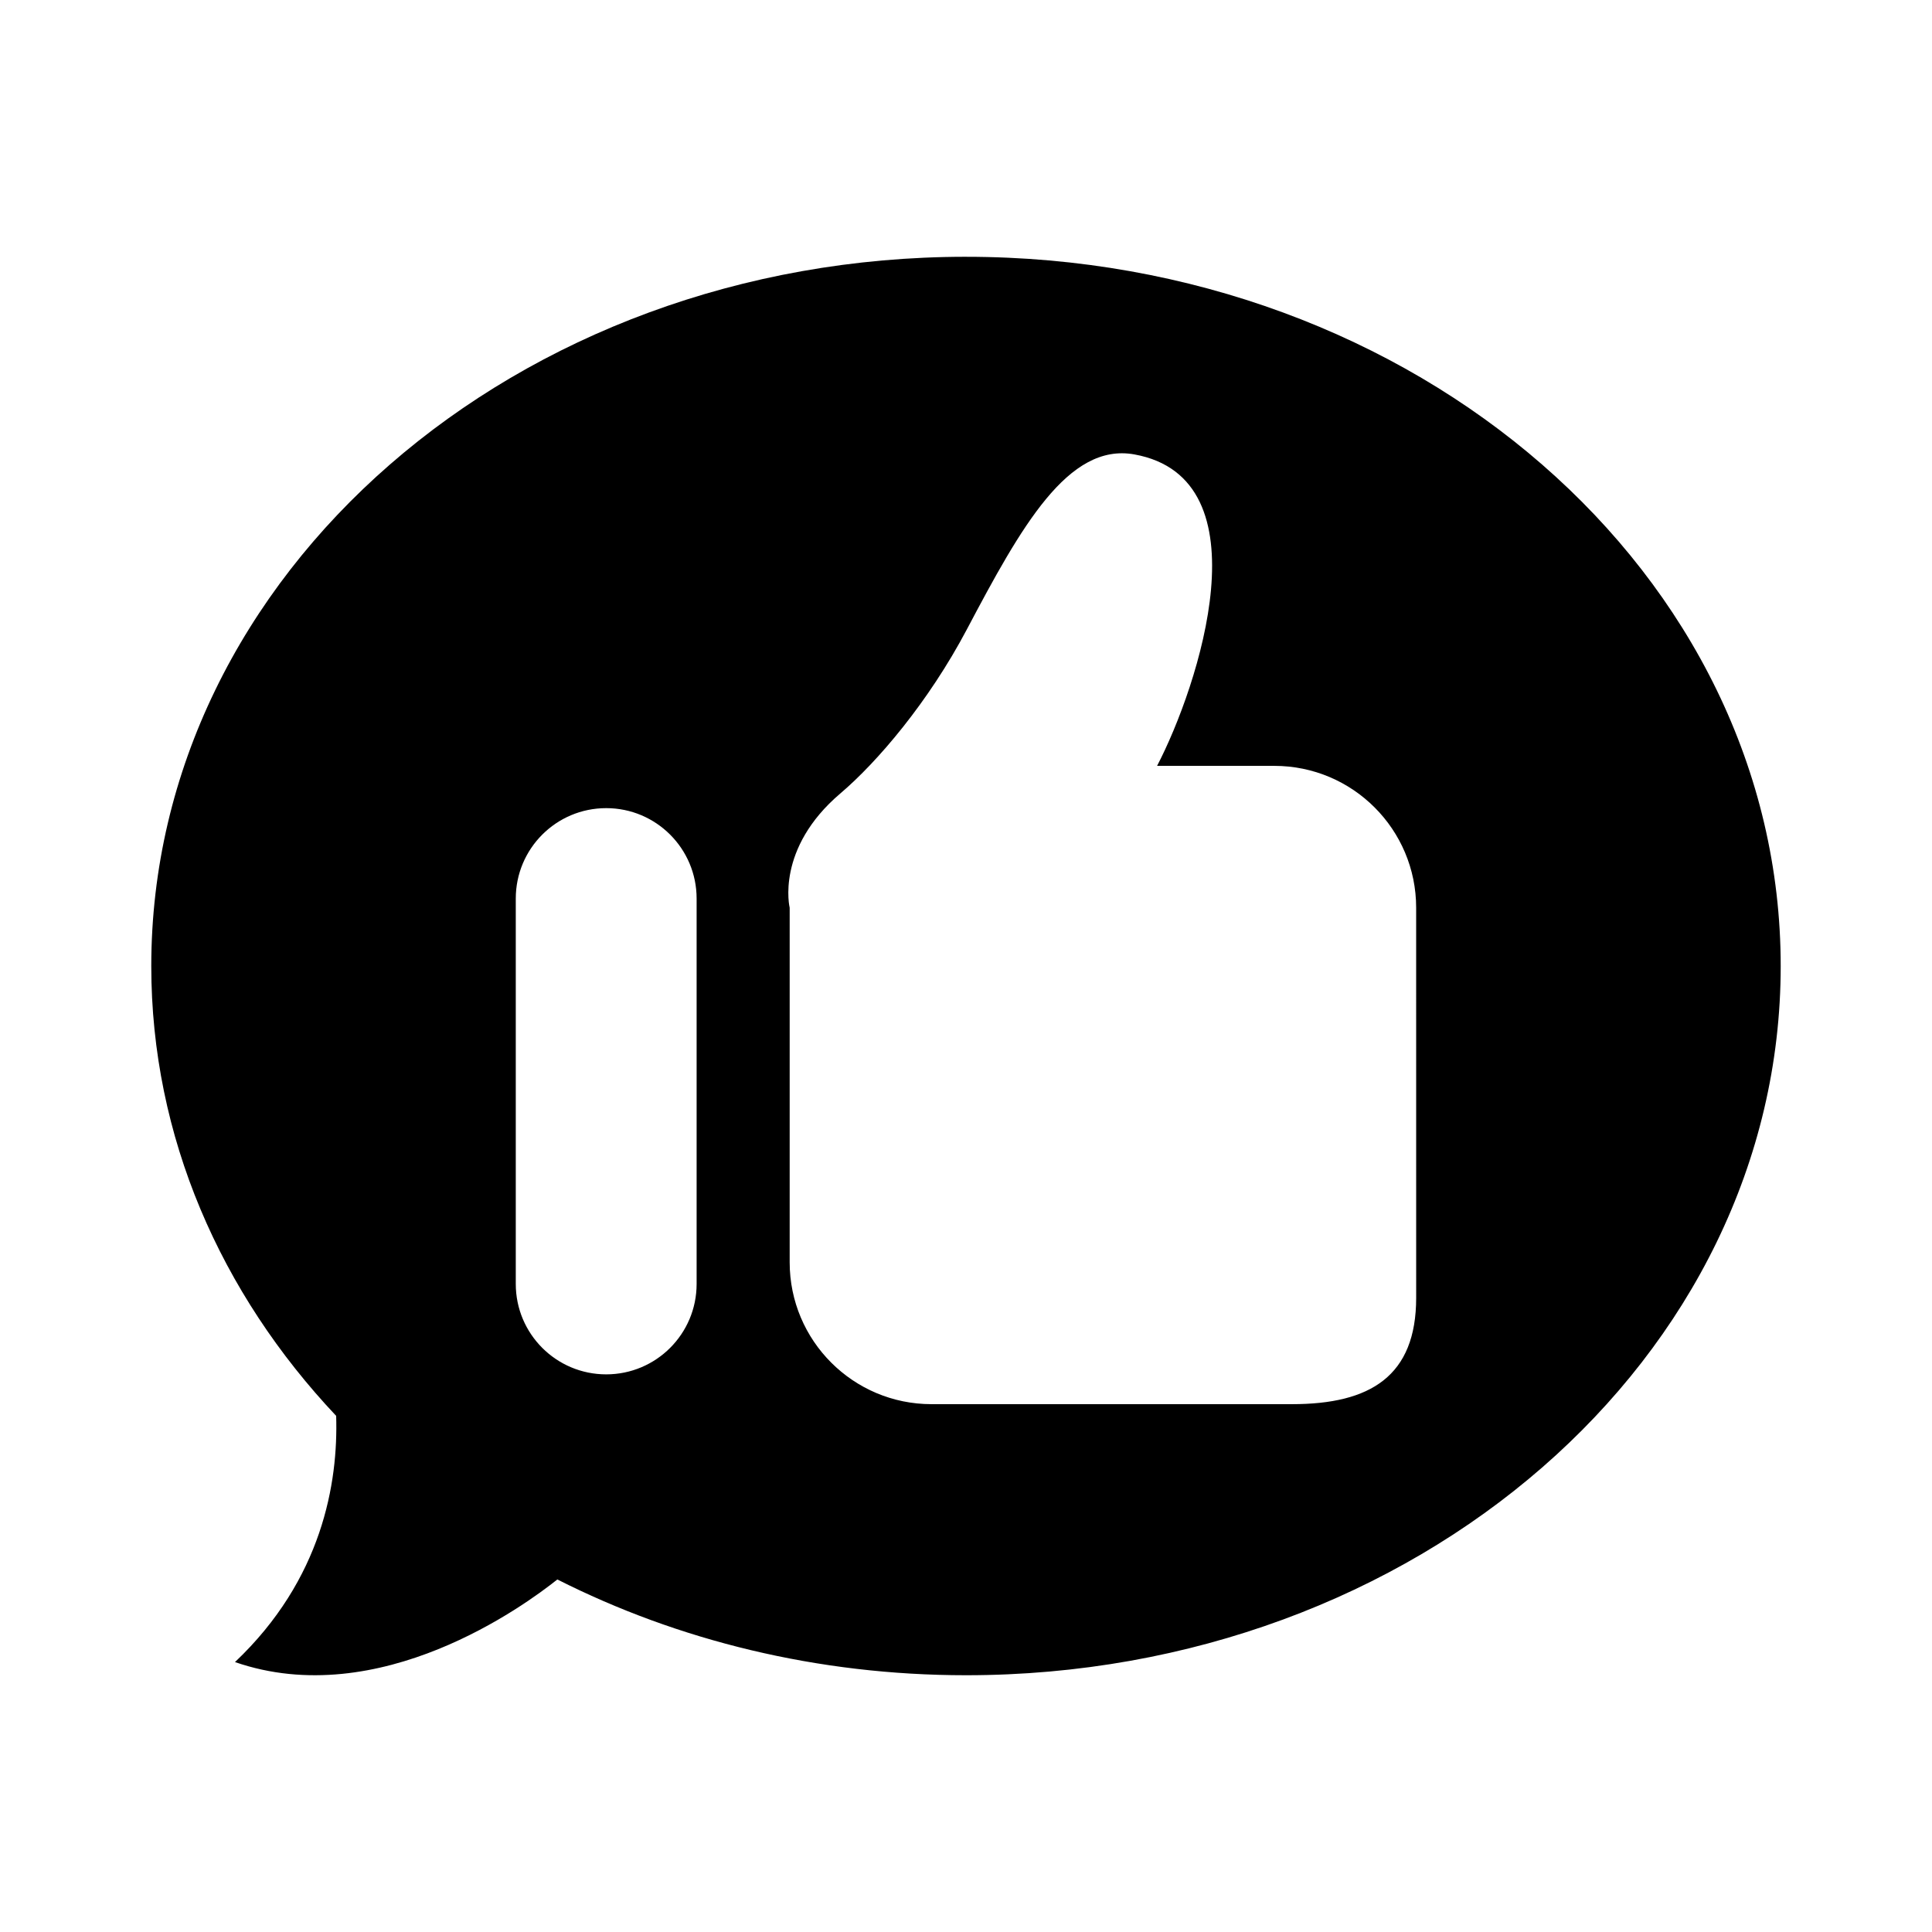 <?xml version="1.0" encoding="UTF-8"?>
<!-- Uploaded to: SVG Repo, www.svgrepo.com, Generator: SVG Repo Mixer Tools -->
<svg fill="#000000" width="800px" height="800px" version="1.1" viewBox="144 144 512 512" xmlns="http://www.w3.org/2000/svg">
 <path d="m400.01 212.05c-119.25 0-215.92 84.16-215.92 187.96 0 45.246 18.391 86.77 48.996 119.21 0.559 17.746-3.672 43.328-26.812 65.246 38.289 13.262 76.879-15.074 85.43-21.891 31.832 16.094 68.797 25.379 108.31 25.379 119.24 0 215.89-84.133 215.89-187.94 0.004-103.8-96.652-187.96-215.89-187.96zm-71.398 272.21c0 13.234-10.727 23.961-23.961 23.961s-23.965-10.727-23.965-23.961v-102.13c0-13.238 10.727-23.965 23.965-23.965 13.23 0 23.961 10.727 23.961 23.965zm190.69 3.668c0 20.762-12.129 28.191-32.891 28.191h-95.547c-20.758 0-37.59-16.832-37.59-37.586v-93.98s-3.824-15.633 13.473-30.32c9.781-8.316 23.309-24.188 33.48-43.43 14.359-27.176 26.832-49.547 44.391-46.379 35.18 6.352 16.996 61.465 6.023 82.539h31.062c20.766 0 37.594 16.832 37.594 37.594z"/>
</svg>
